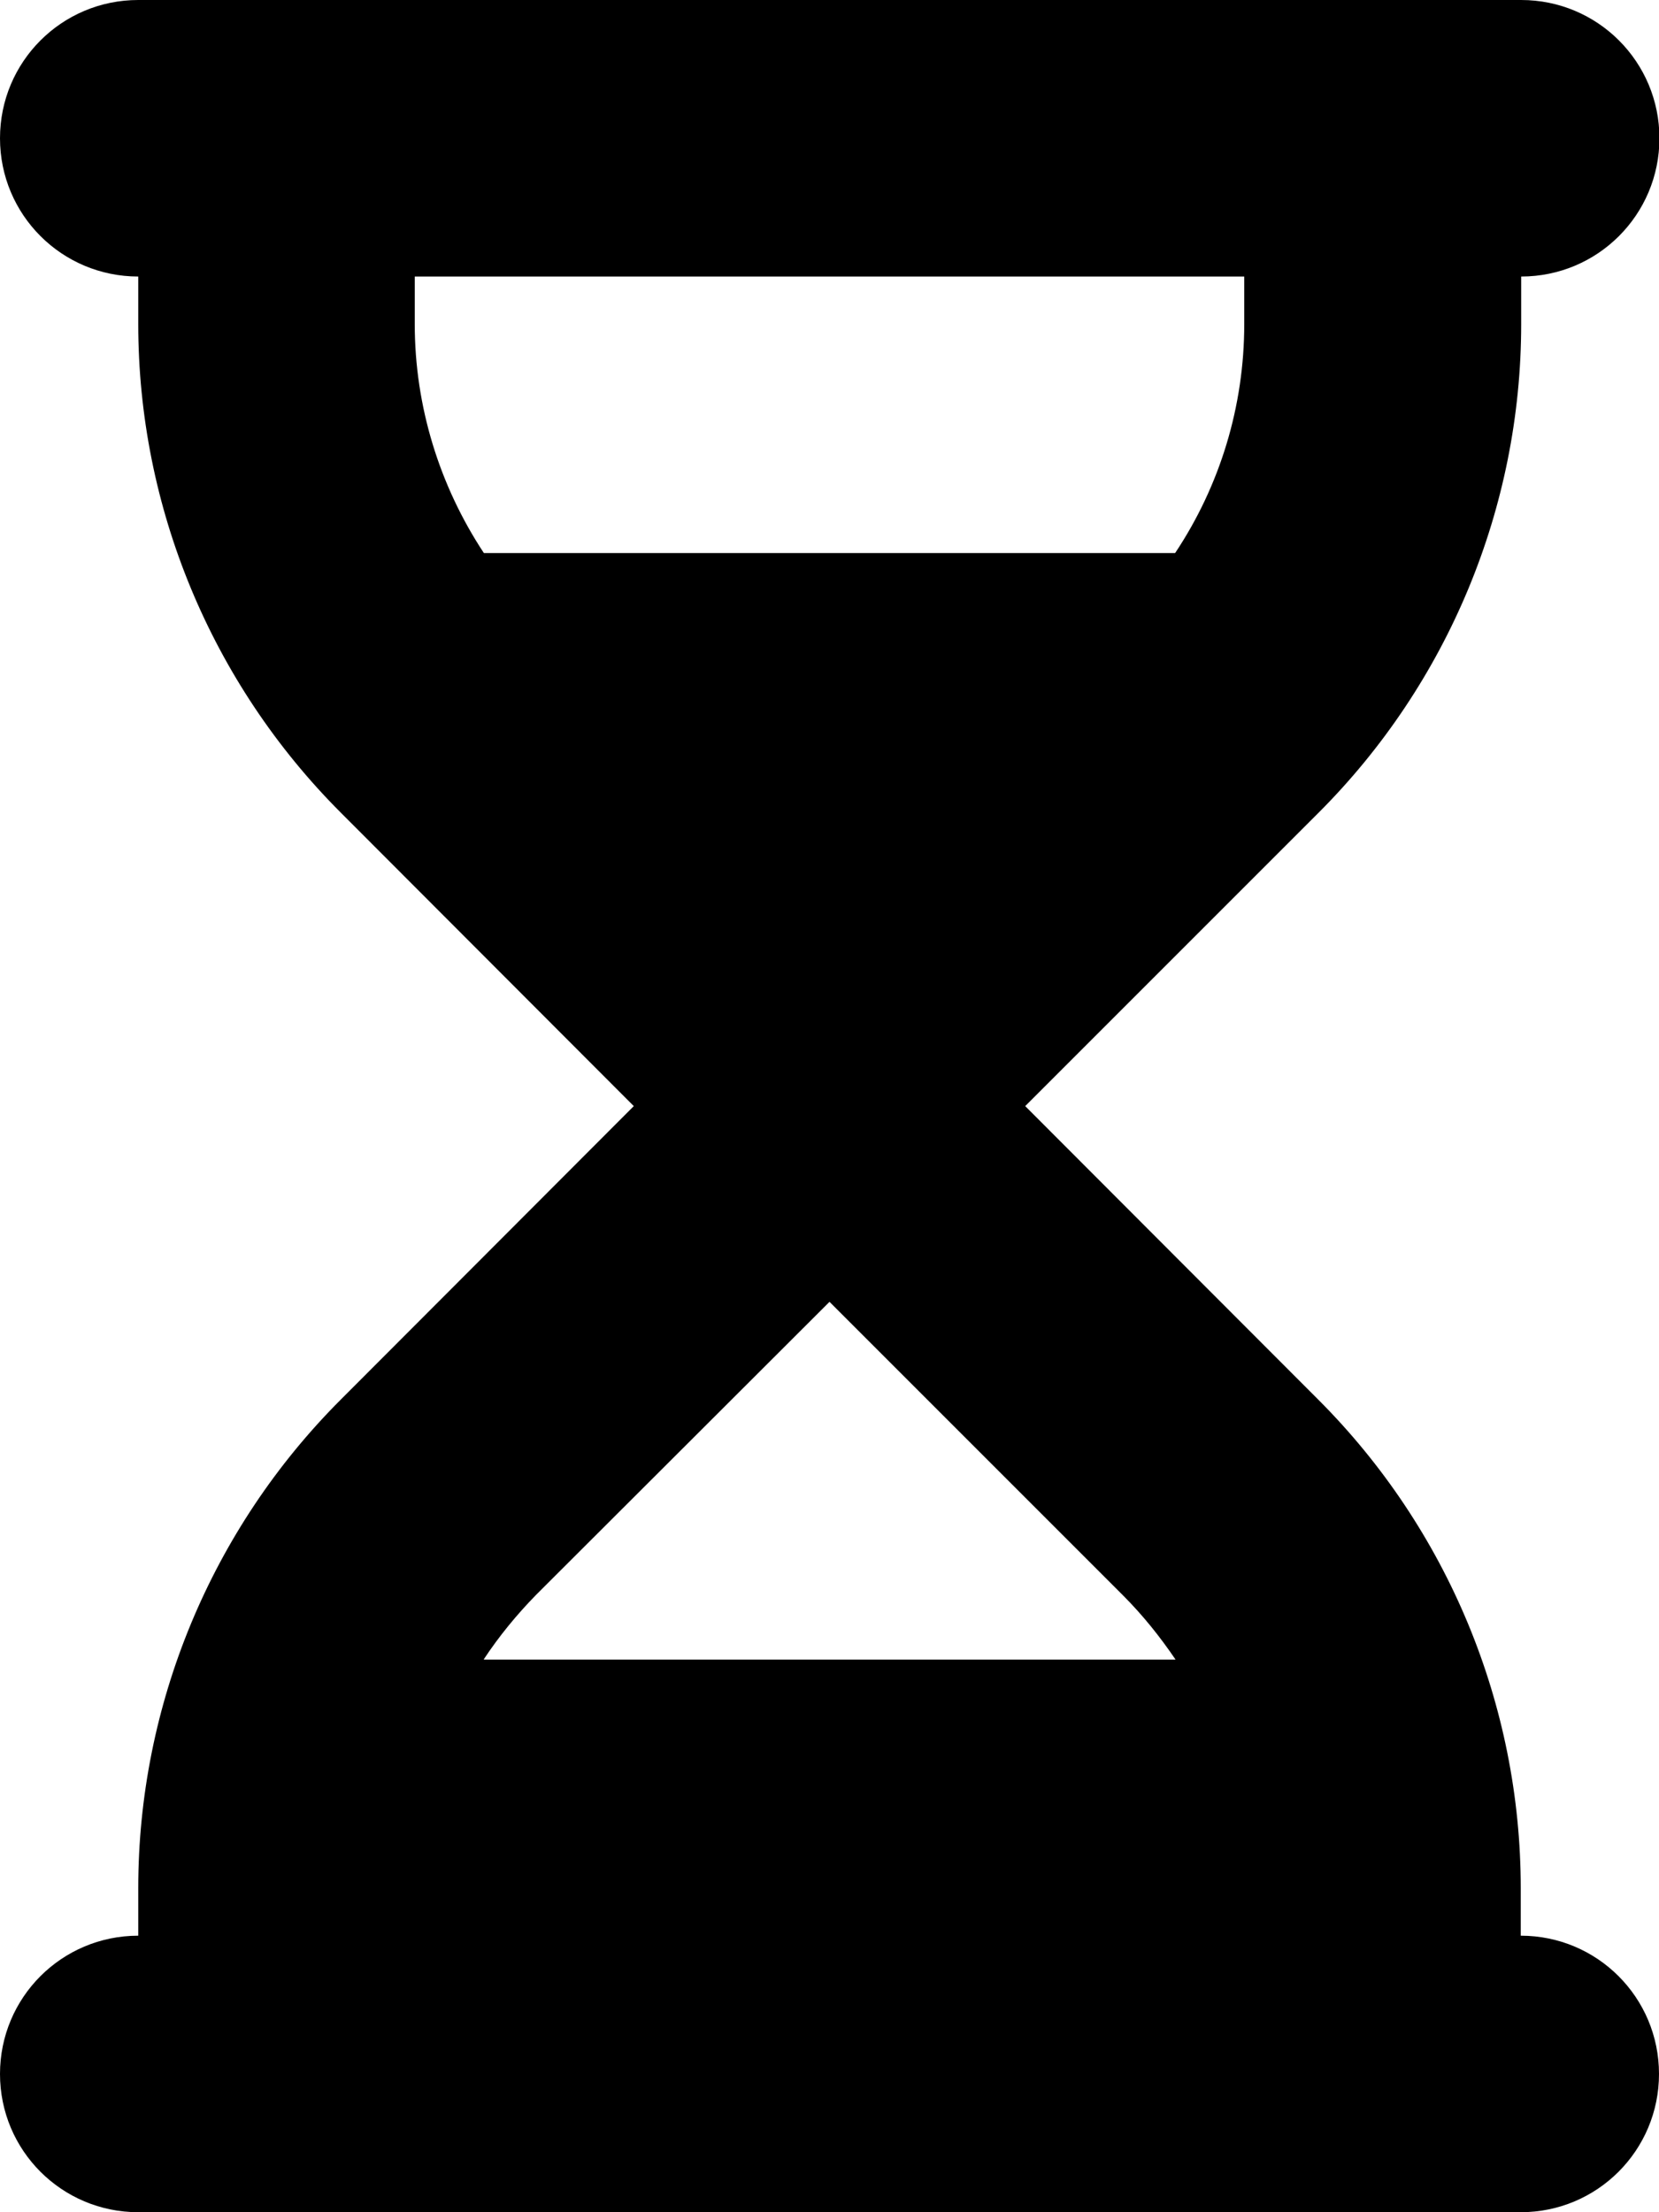 <svg xmlns="http://www.w3.org/2000/svg" viewBox="0 0 384 512"><!--! Font Awesome Free 6.2.0 by @fontawesome - https://fontawesome.com License - https://fontawesome.com/license/free (Icons: CC BY 4.0, Fonts: SIL OFL 1.1, Code: MIT License) Copyright 2022 Fonticons, Inc.--><path d="M32 0C14.3 0 0 14.3 0 32s14.3 32 32 32v11c0 42.4 16.9 83.1 46.9 113.1l67.8 67.9-67.8 67.9C48.9 353.9 32 394.6 32 437v11c-17.7 0-32 14.3-32 32s14.3 32 32 32h320c17.7 0 32-14.3 32-32s-14.3-32-32-32v-11c0-42.4-16.9-83.1-46.9-113.1L237.3 256l67.9-67.9c30-30 46.9-70.7 46.9-113.1V64c17.7 0 32-14.3 32-32s-14.3-32-32-32H32zm64 75V64h192v11c0 19-5.6 37.4-16 53H112c-10.3-15.6-16-34-16-53zm16 309c3.5-5.3 7.6-10.3 12.1-14.9l67.9-67.8 67.9 67.9c4.6 4.6 8.6 9.6 12.2 14.9H112z"/></svg>